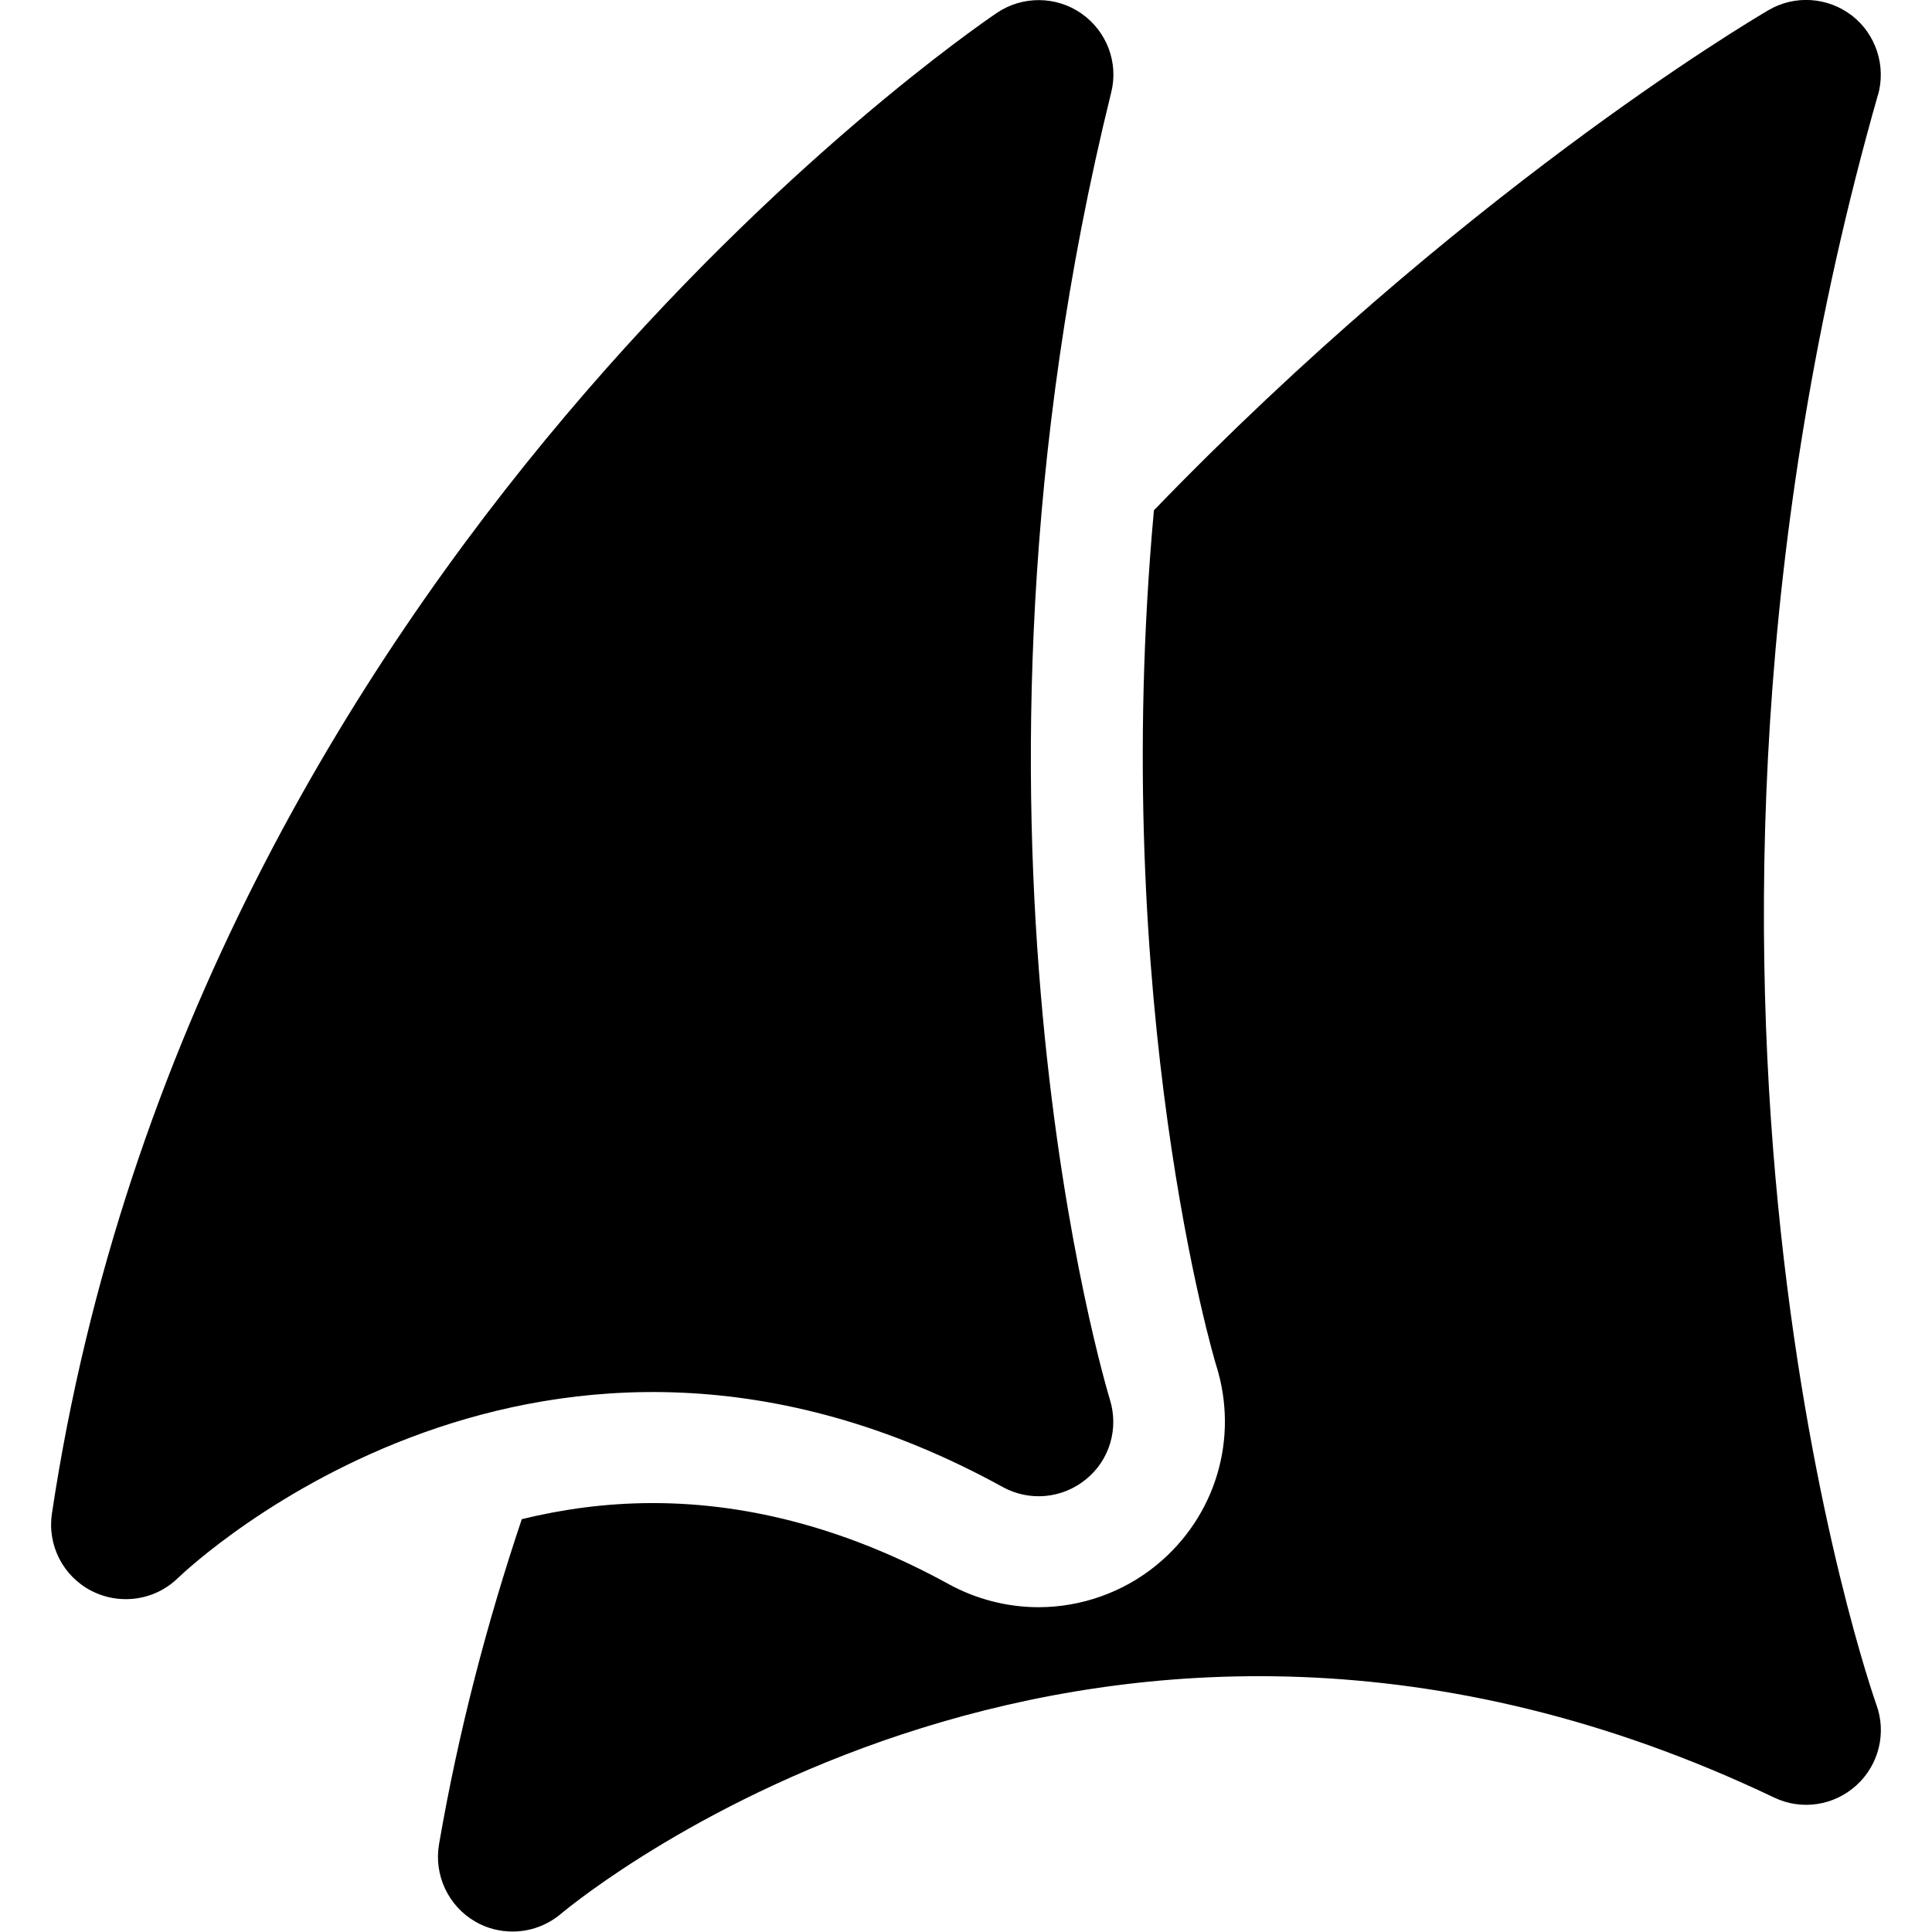 <?xml version="1.0" encoding="UTF-8"?><svg id="Ebene_2" xmlns="http://www.w3.org/2000/svg" viewBox="0 0 84.05 84.05"><defs><style>.cls-1{fill:#000;}.cls-1,.cls-2{stroke-width:0px;}.cls-2{fill:none;}</style></defs><g id="Ebene_2-2"><g id="Ebene_2-2"><g id="Ebene_1-2"><g id="Ebene_2-2-2"><g id="Ebene_1-2-2"><rect class="cls-2" y="0" width="84.05" height="84.05"/></g></g></g></g><g id="Ebene_1-2-2"><path class="cls-1" d="M7.73,68.66c-.62.6-1.43.91-2.26.91-.51,0-1.02-.12-1.49-.36-1.24-.64-1.93-1.99-1.72-3.37C8.47,24.54,41.95,1.52,43.37.56c1.11-.75,2.58-.74,3.68.03,1.1.77,1.62,2.14,1.29,3.44-7.79,31.54-.13,56.59-.06,56.84.4,1.27,0,2.65-1.04,3.49-1.03.84-2.46.97-3.62.33-19.97-10.99-35.25,3.36-35.89,3.97ZM81.7,4.14c.36-1.28-.09-2.65-1.13-3.46-1.05-.81-2.49-.91-3.63-.24-1.01.59-13.49,8.04-26.74,21.76-1.96,21.53,2.65,37.03,2.71,37.2,1,3.17-.02,6.58-2.6,8.69-1.44,1.18-3.27,1.83-5.13,1.83-1.36,0-2.71-.35-3.9-1-4.26-2.34-8.59-3.53-12.88-3.53-2.04,0-3.94.27-5.7.7-1.51,4.5-2.75,9.21-3.6,14.14-.23,1.34.4,2.69,1.58,3.37.5.29,1.06.43,1.62.43.75,0,1.49-.26,2.09-.76.94-.79,23.37-19.11,52.79-5.07,1.19.57,2.6.36,3.58-.53s1.32-2.28.87-3.51c-.11-.31-11-31.18.07-70.04v.02Z"/></g></g></svg>